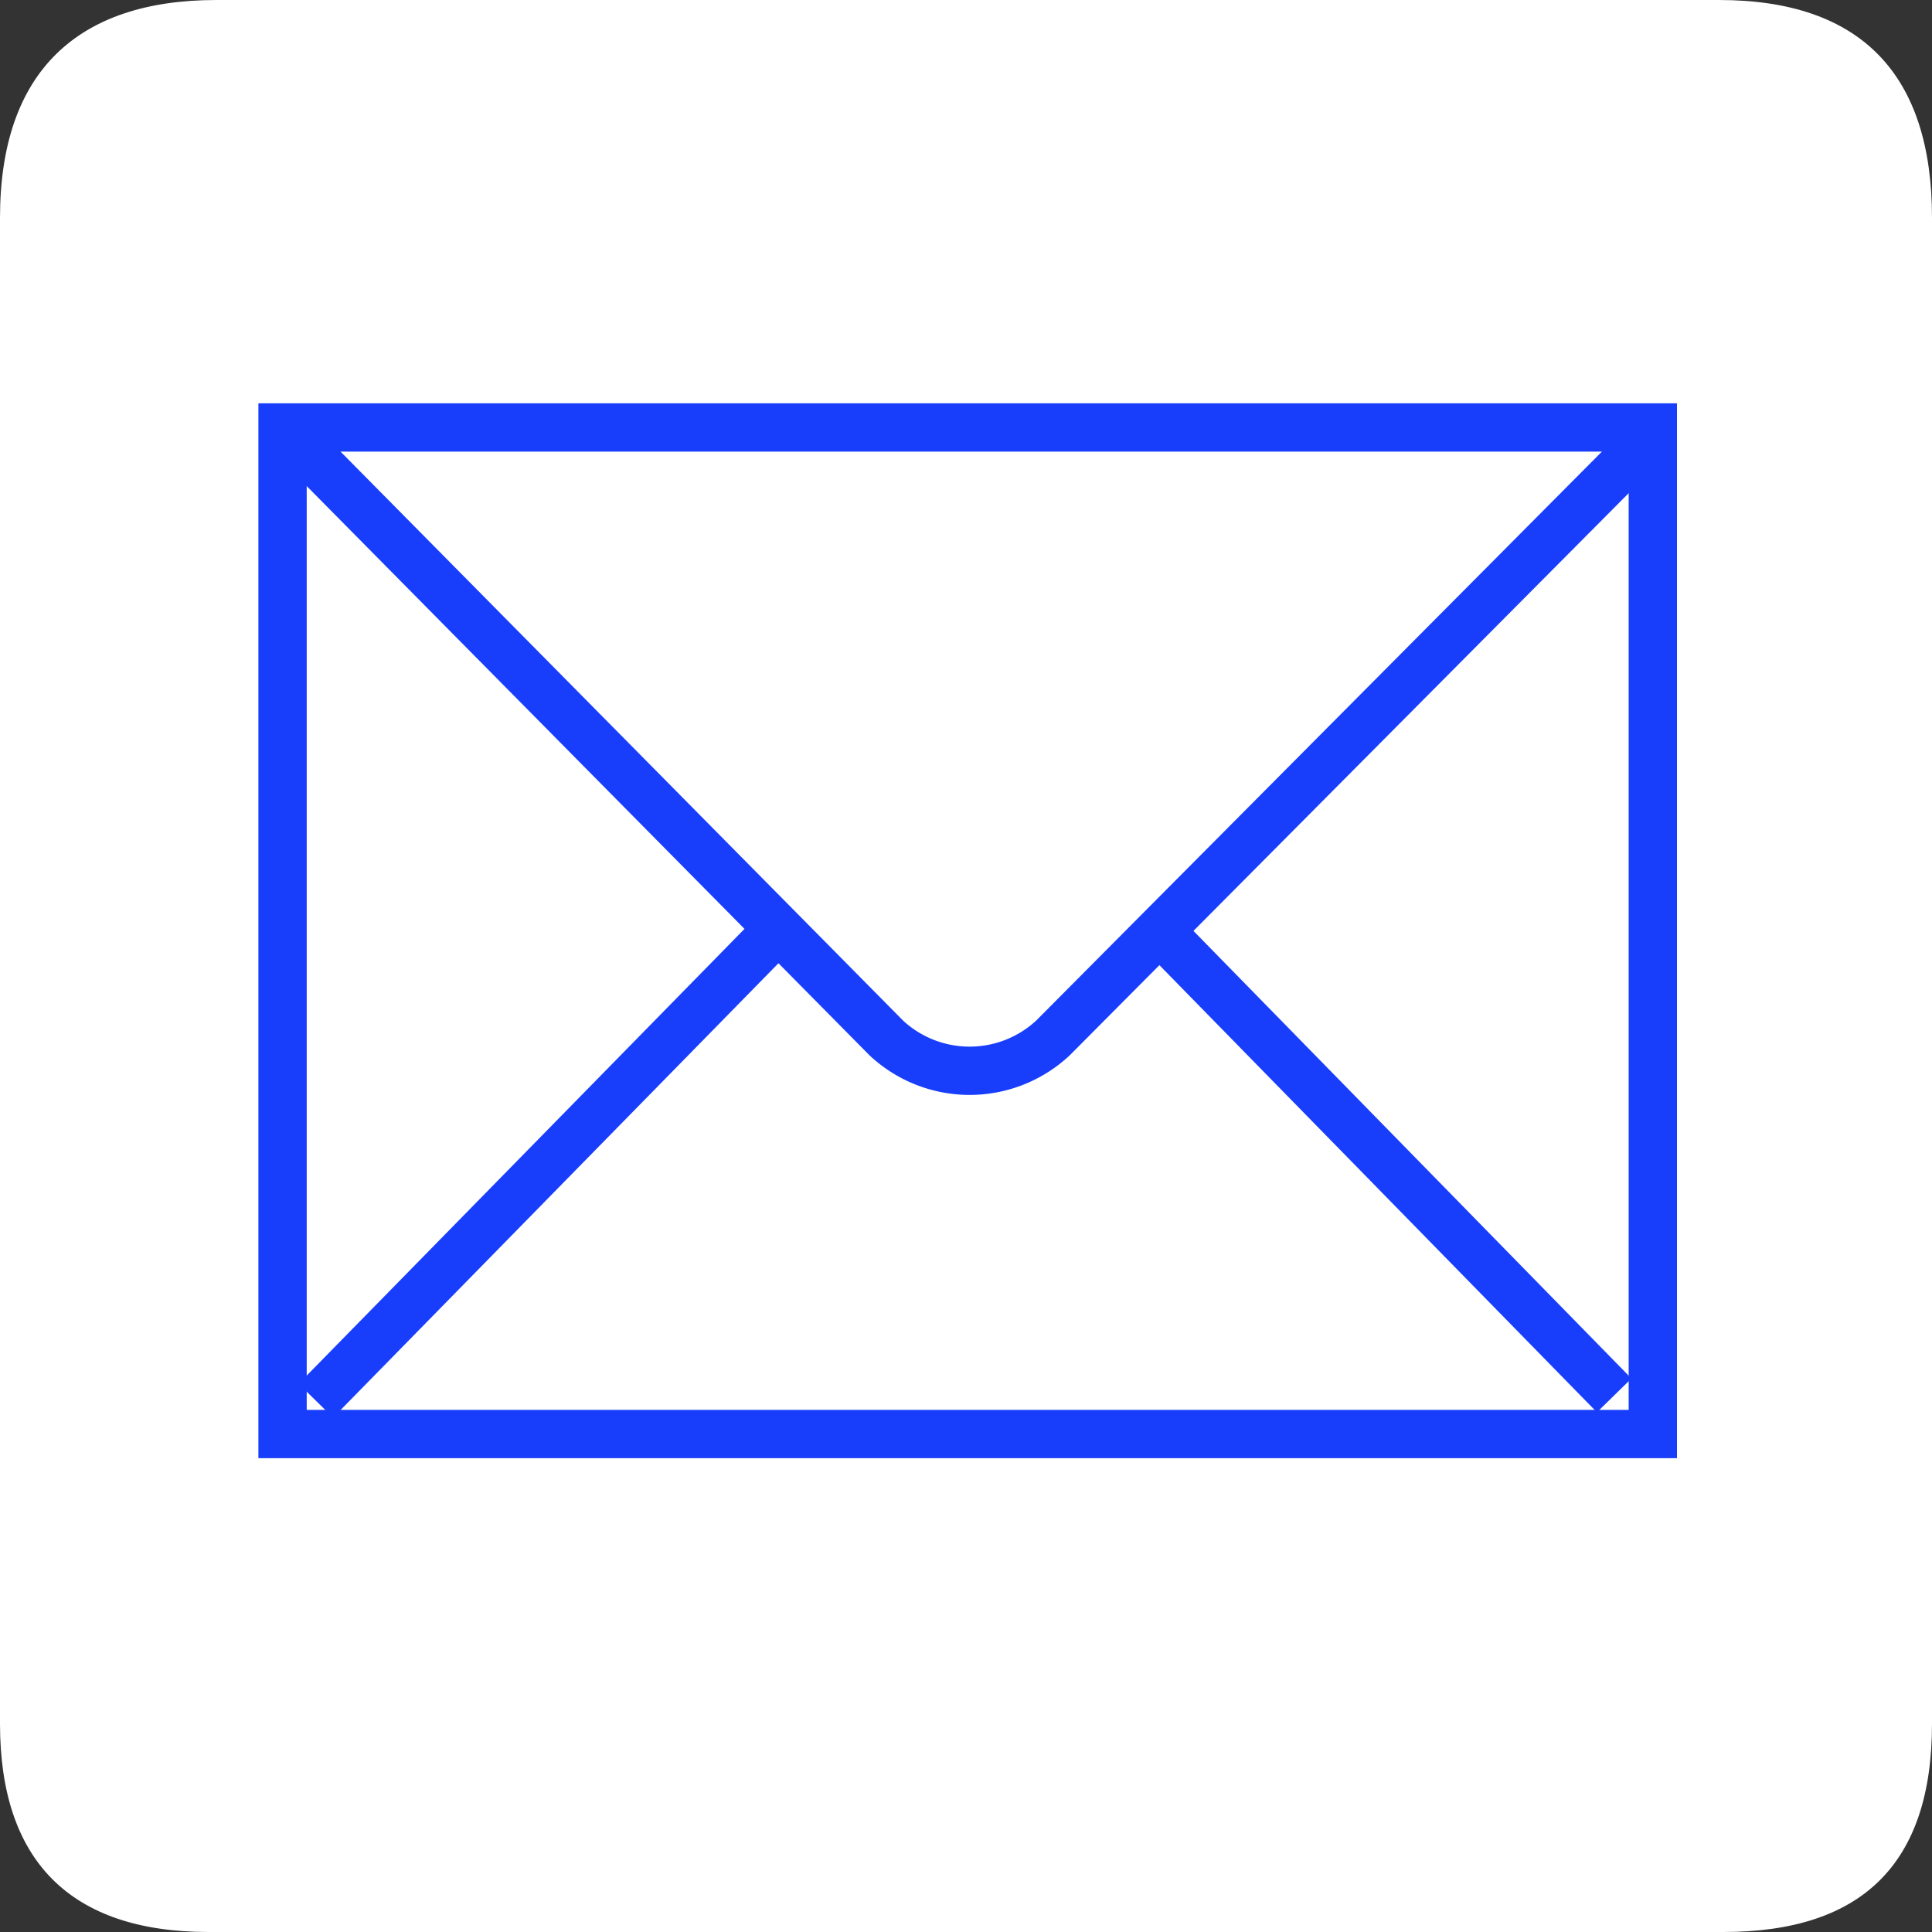 <svg xmlns="http://www.w3.org/2000/svg" viewBox="0 0 40 40"><rect x="0" y="0" width="40" height="40" fill="#333333" stroke="none"/><defs><style>.cls-1{fill:#fff;}.cls-2{fill:none;stroke:#183efc;stroke-miterlimit:10;}</style></defs><g id="Layer_2" data-name="Layer 2"><g id="Contact_Us" data-name="Contact Us"><g id="path1404"><path class="cls-1" d="M4.48,0C1.61,0,0,1.48,0,4.51V35.69C0,38.52,1.45,40,4.32,40H35.68C38.55,40,40,38.59,40,35.69V4.51C40,1.56,38.55,0,35.59,0Z"/></g><g id="g1406"><path id="path1408" class="cls-2" d="M34.22,29.69V8.85H5.85V29.69Z"/><path id="path1412" class="cls-2" d="M6.12,9.12,18.35,21.49a2.53,2.53,0,0,0,3.45,0L34,9.22"/><path id="path1414" class="cls-2" d="M6.54,29l9.37-9.56"/><path id="path1416" class="cls-2" d="M33.42,28.89,24.3,19.57"/></g></g></g></svg>